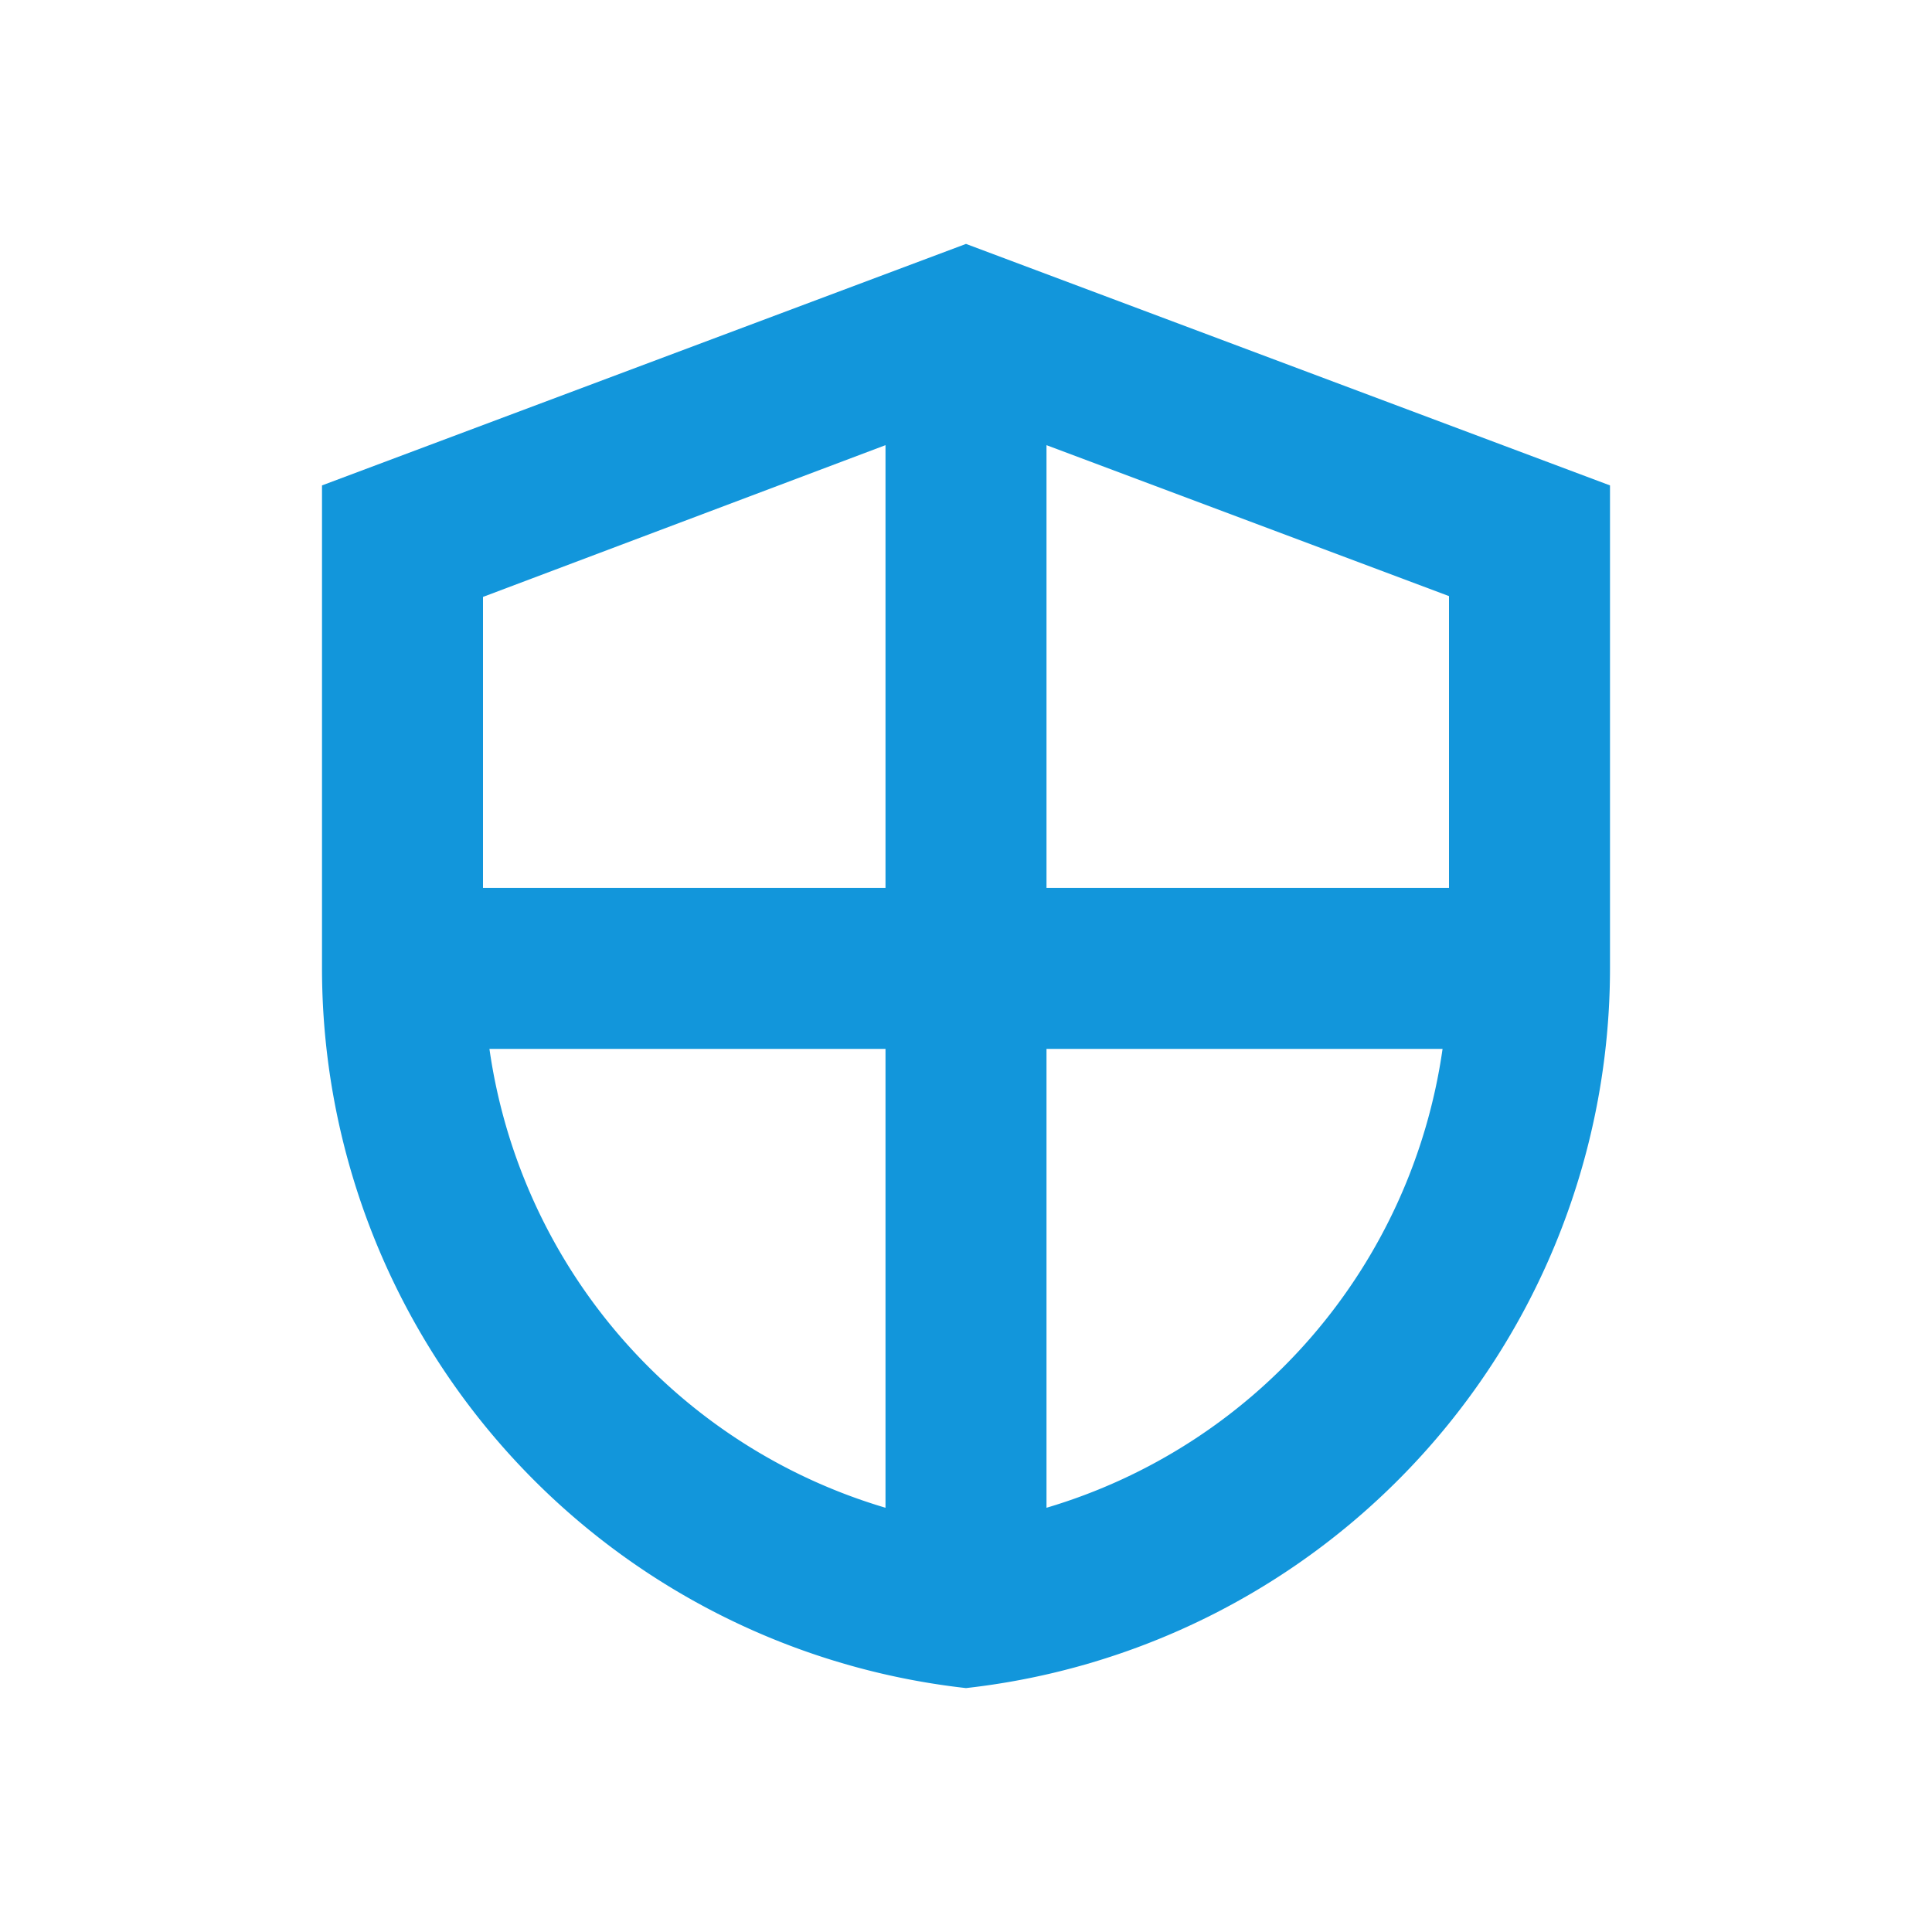<?xml version="1.0" standalone="no"?><!DOCTYPE svg PUBLIC "-//W3C//DTD SVG 1.1//EN" "http://www.w3.org/Graphics/SVG/1.1/DTD/svg11.dtd"><svg t="1749107933269" class="icon" viewBox="0 0 1024 1024" version="1.1" xmlns="http://www.w3.org/2000/svg" p-id="4477" xmlns:xlink="http://www.w3.org/1999/xlink" width="200" height="200"><path d="M512 129.28l-341.333 128v256a384 384 0 0 0 341.333 381.44 384 384 0 0 0 341.333-381.44v-256z m256 341.333H554.667v-234.667l213.333 80z m-298.667-234.667v234.667H256v-154.24z m-209.92 320H469.333v243.2a297.387 297.387 0 0 1-209.92-243.2zM554.667 799.147v-243.2h209.92A297.387 297.387 0 0 1 554.667 799.147z" p-id="4478" fill="#1296db"></path></svg>